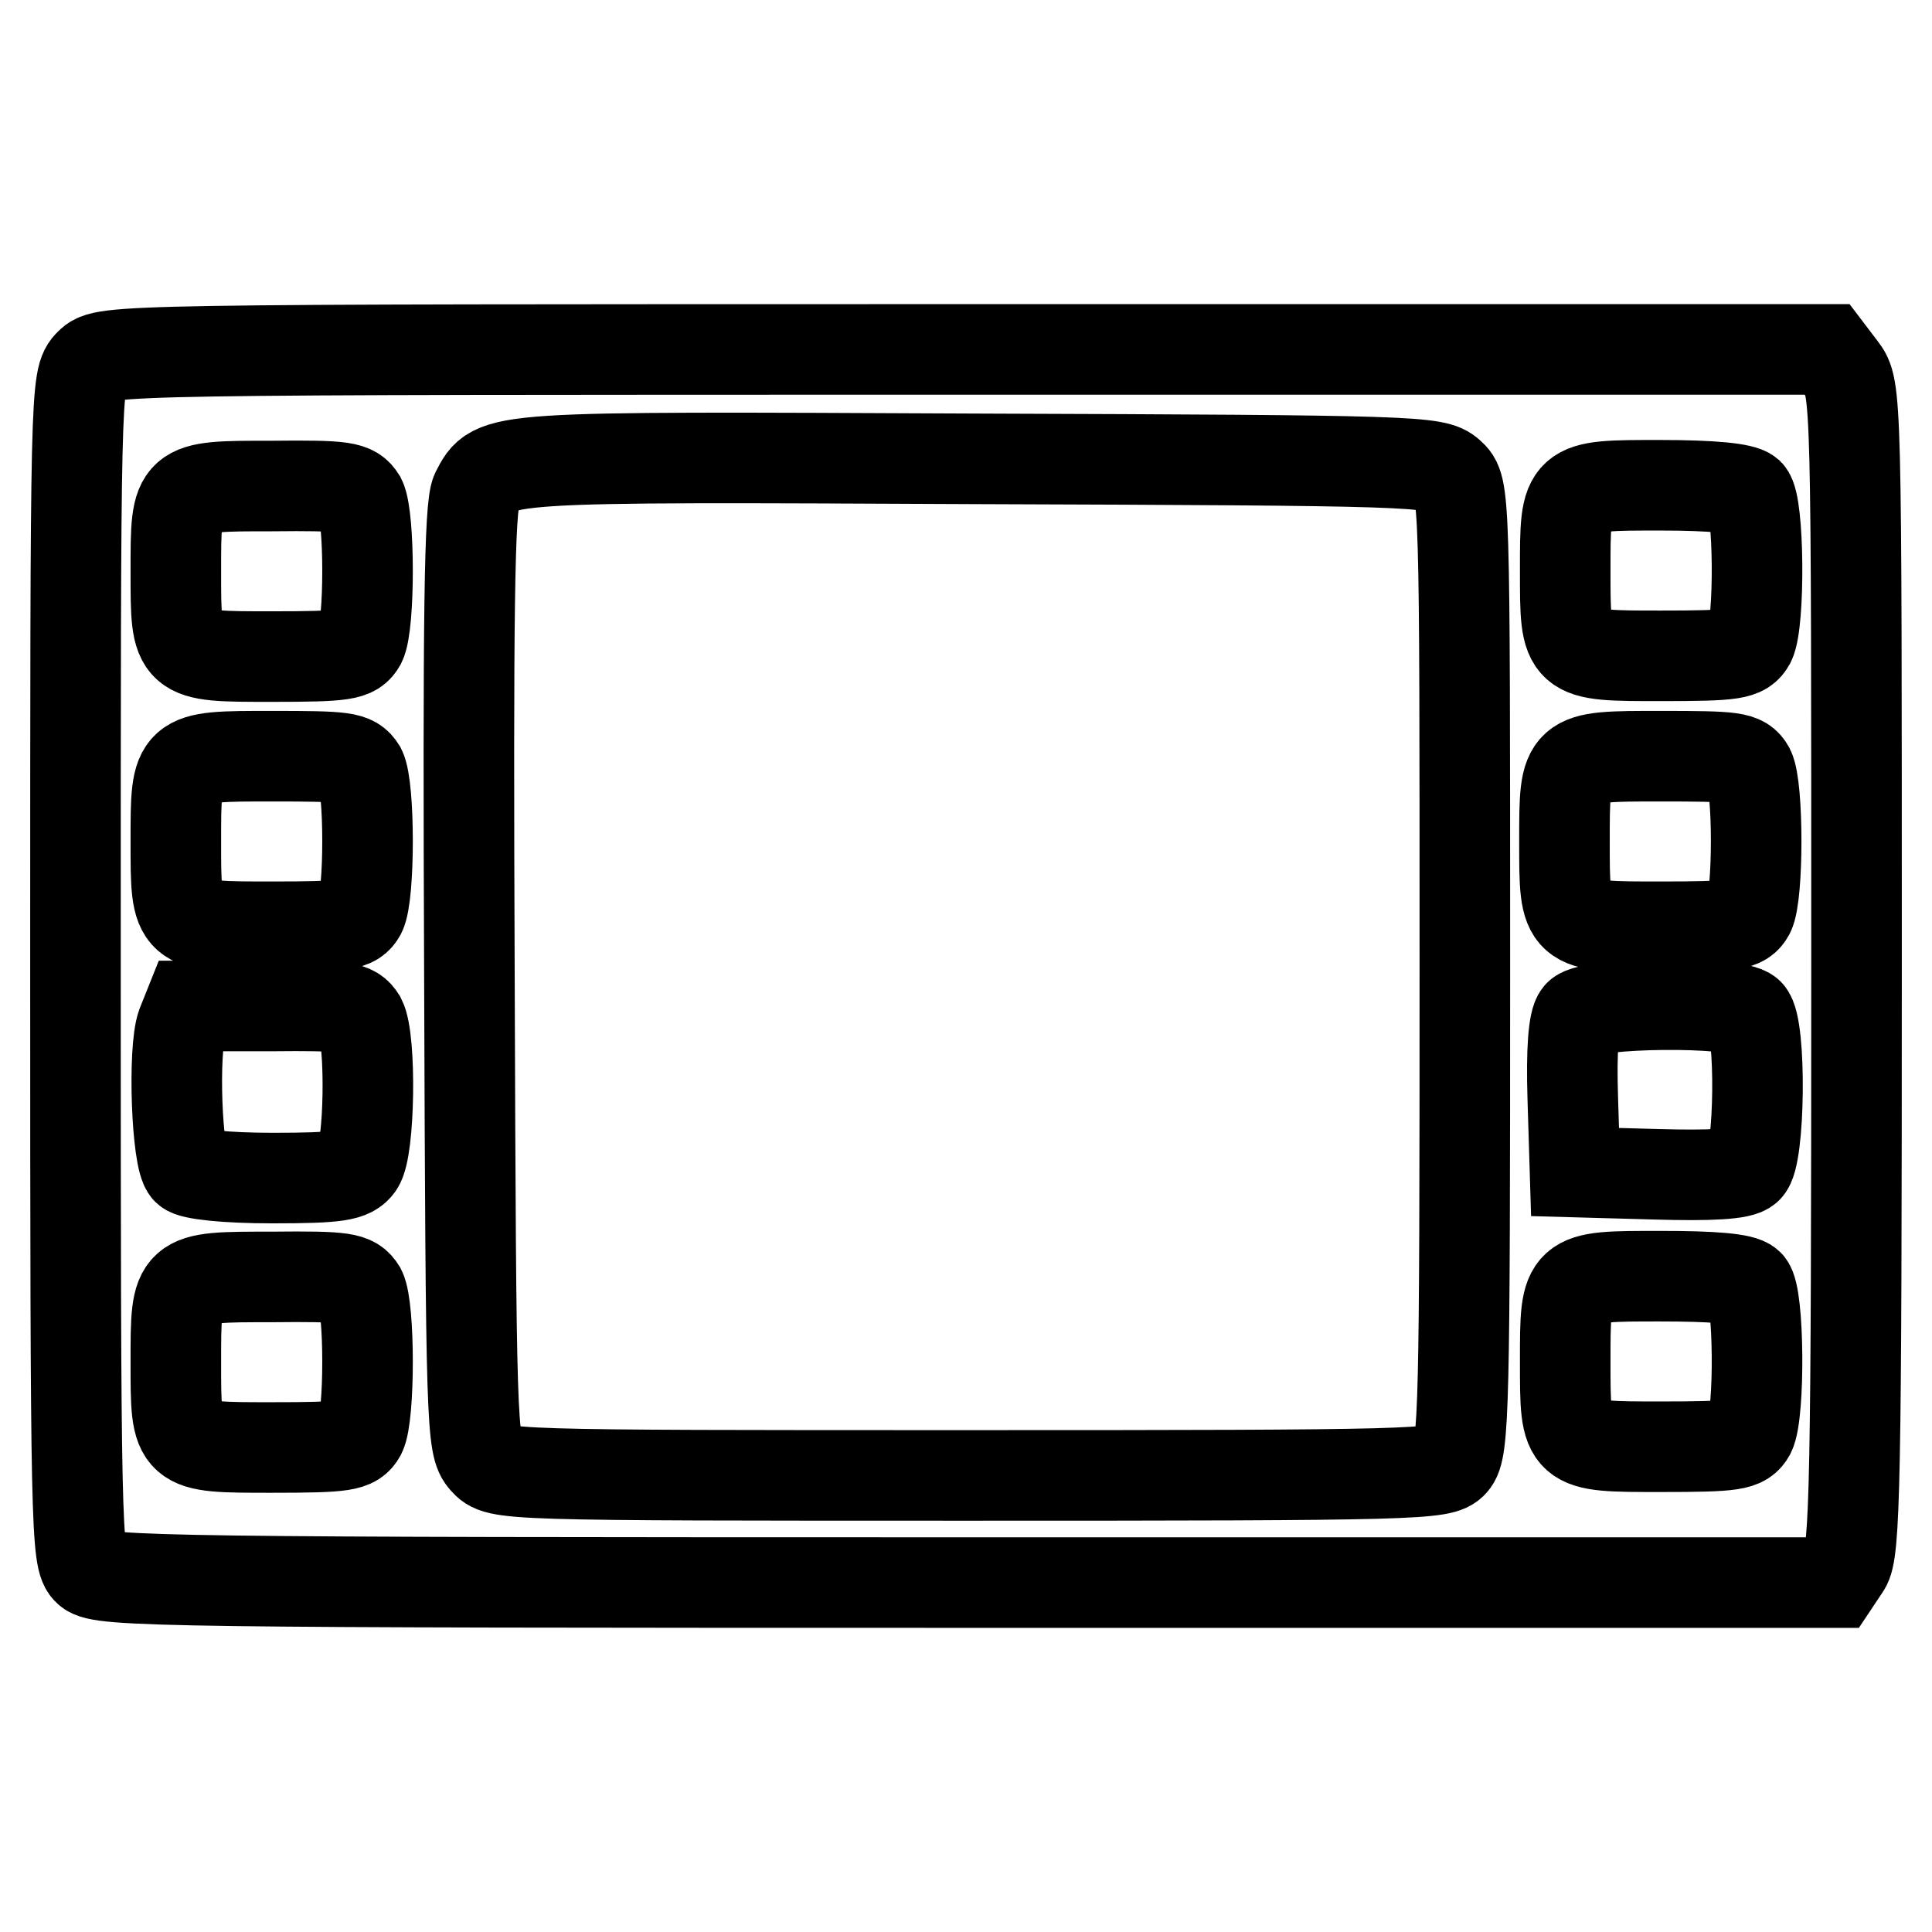 <?xml version="1.0" encoding="utf-8"?>
<!-- Svg Vector Icons : http://www.onlinewebfonts.com/icon -->
<!DOCTYPE svg PUBLIC "-//W3C//DTD SVG 1.1//EN" "http://www.w3.org/Graphics/SVG/1.1/DTD/svg11.dtd">
<svg version="1.1" xmlns="http://www.w3.org/2000/svg" xmlns:xlink="http://www.w3.org/1999/xlink" x="0px" y="0px" viewBox="0 0 256 256" enable-background="new 0 0 256 256" xml:space="preserve">
<g> <g> <path stroke-width="12" fill-opacity="0" stroke="#000000"  d="M11.9,48.2C10,50.1,10,51.3,10,128.3c0,74.6,0.1,78.4,1.7,79.8c1.6,1.5,11,1.6,116.6,1.6h114.8l1.4-2.1  c1.3-1.9,1.5-11,1.5-79.2c0-76.6,0-77-2-79.6l-1.9-2.5H127.9C15,46.3,13.8,46.3,11.9,48.2z M192.1,62.8c2,1.8,2,2,2,65.5  c0,58-0.1,63.9-1.6,65.5c-1.4,1.6-4.6,1.7-64,1.7c-62.3,0-62.5,0-64.3-2c-1.7-1.9-1.8-4.5-2-64c-0.2-48.4,0-62.4,0.9-64.3  c2.5-4.8,1.5-4.7,66.4-4.4C187.6,61,190.2,61.1,192.1,62.8z M47.8,66.1c1.2,2.4,1.2,16.7,0,19.1c-0.9,1.6-2.1,1.8-11.8,1.8  c-12.8,0-12.7,0.1-12.7-11.3c0-11.4-0.1-11.3,12.7-11.3C45.7,64.3,46.8,64.5,47.8,66.1z M231.7,65.4c1.4,1.4,1.5,17.1,0.2,19.7  c-0.9,1.6-2.1,1.8-11.8,1.8c-12.8,0-12.7,0.1-12.7-11.3c0-11.4-0.1-11.3,12.6-11.3C226.9,64.3,230.9,64.7,231.7,65.4z M47.8,101.9  c1.2,2.4,1.2,16.7,0,19.1c-0.9,1.6-2.1,1.8-11.8,1.8c-12.8,0-12.7,0.1-12.7-11.3c0-11.4-0.1-11.3,12.7-11.3  C45.7,100.2,46.8,100.3,47.8,101.9z M231.8,101.9c1.2,2.4,1.2,16.7,0,19.1c-0.9,1.6-2.1,1.8-11.8,1.8c-12.8,0-12.7,0.1-12.7-11.3  c0-11.4-0.1-11.3,12.7-11.3C229.8,100.2,230.9,100.3,231.8,101.9z M47.8,135c1.4,2.7,1.2,17.3-0.3,19.4c-1,1.4-2.7,1.7-11.4,1.7  c-6.3,0-10.7-0.5-11.3-1.1c-1.4-1.4-1.9-15.9-0.7-19.2l1-2.5h10.8C45.7,133.2,46.8,133.4,47.8,135z M231.7,134.3  c1.7,1.7,1.5,19.1-0.2,20.5c-0.8,0.8-4.9,1-12,0.8l-10.8-0.3l-0.3-9.8c-0.2-6.3,0.1-10.2,0.8-11  C210.7,132.8,230,132.6,231.7,134.3z M47.8,170.9c1.2,2.4,1.2,16.7,0,19.1c-0.9,1.6-2.1,1.8-11.8,1.8c-12.8,0-12.7,0.1-12.7-11.3  c0-11.4-0.1-11.3,12.7-11.3C45.7,169.1,46.8,169.3,47.8,170.9z M231.7,170.2c1.4,1.4,1.5,17.1,0.2,19.7c-0.9,1.6-2.1,1.8-11.8,1.8  c-12.8,0-12.7,0.1-12.7-11.3c0-11.4-0.1-11.3,12.6-11.3C226.9,169.1,230.9,169.4,231.7,170.2z"/> </g></g>
</svg>